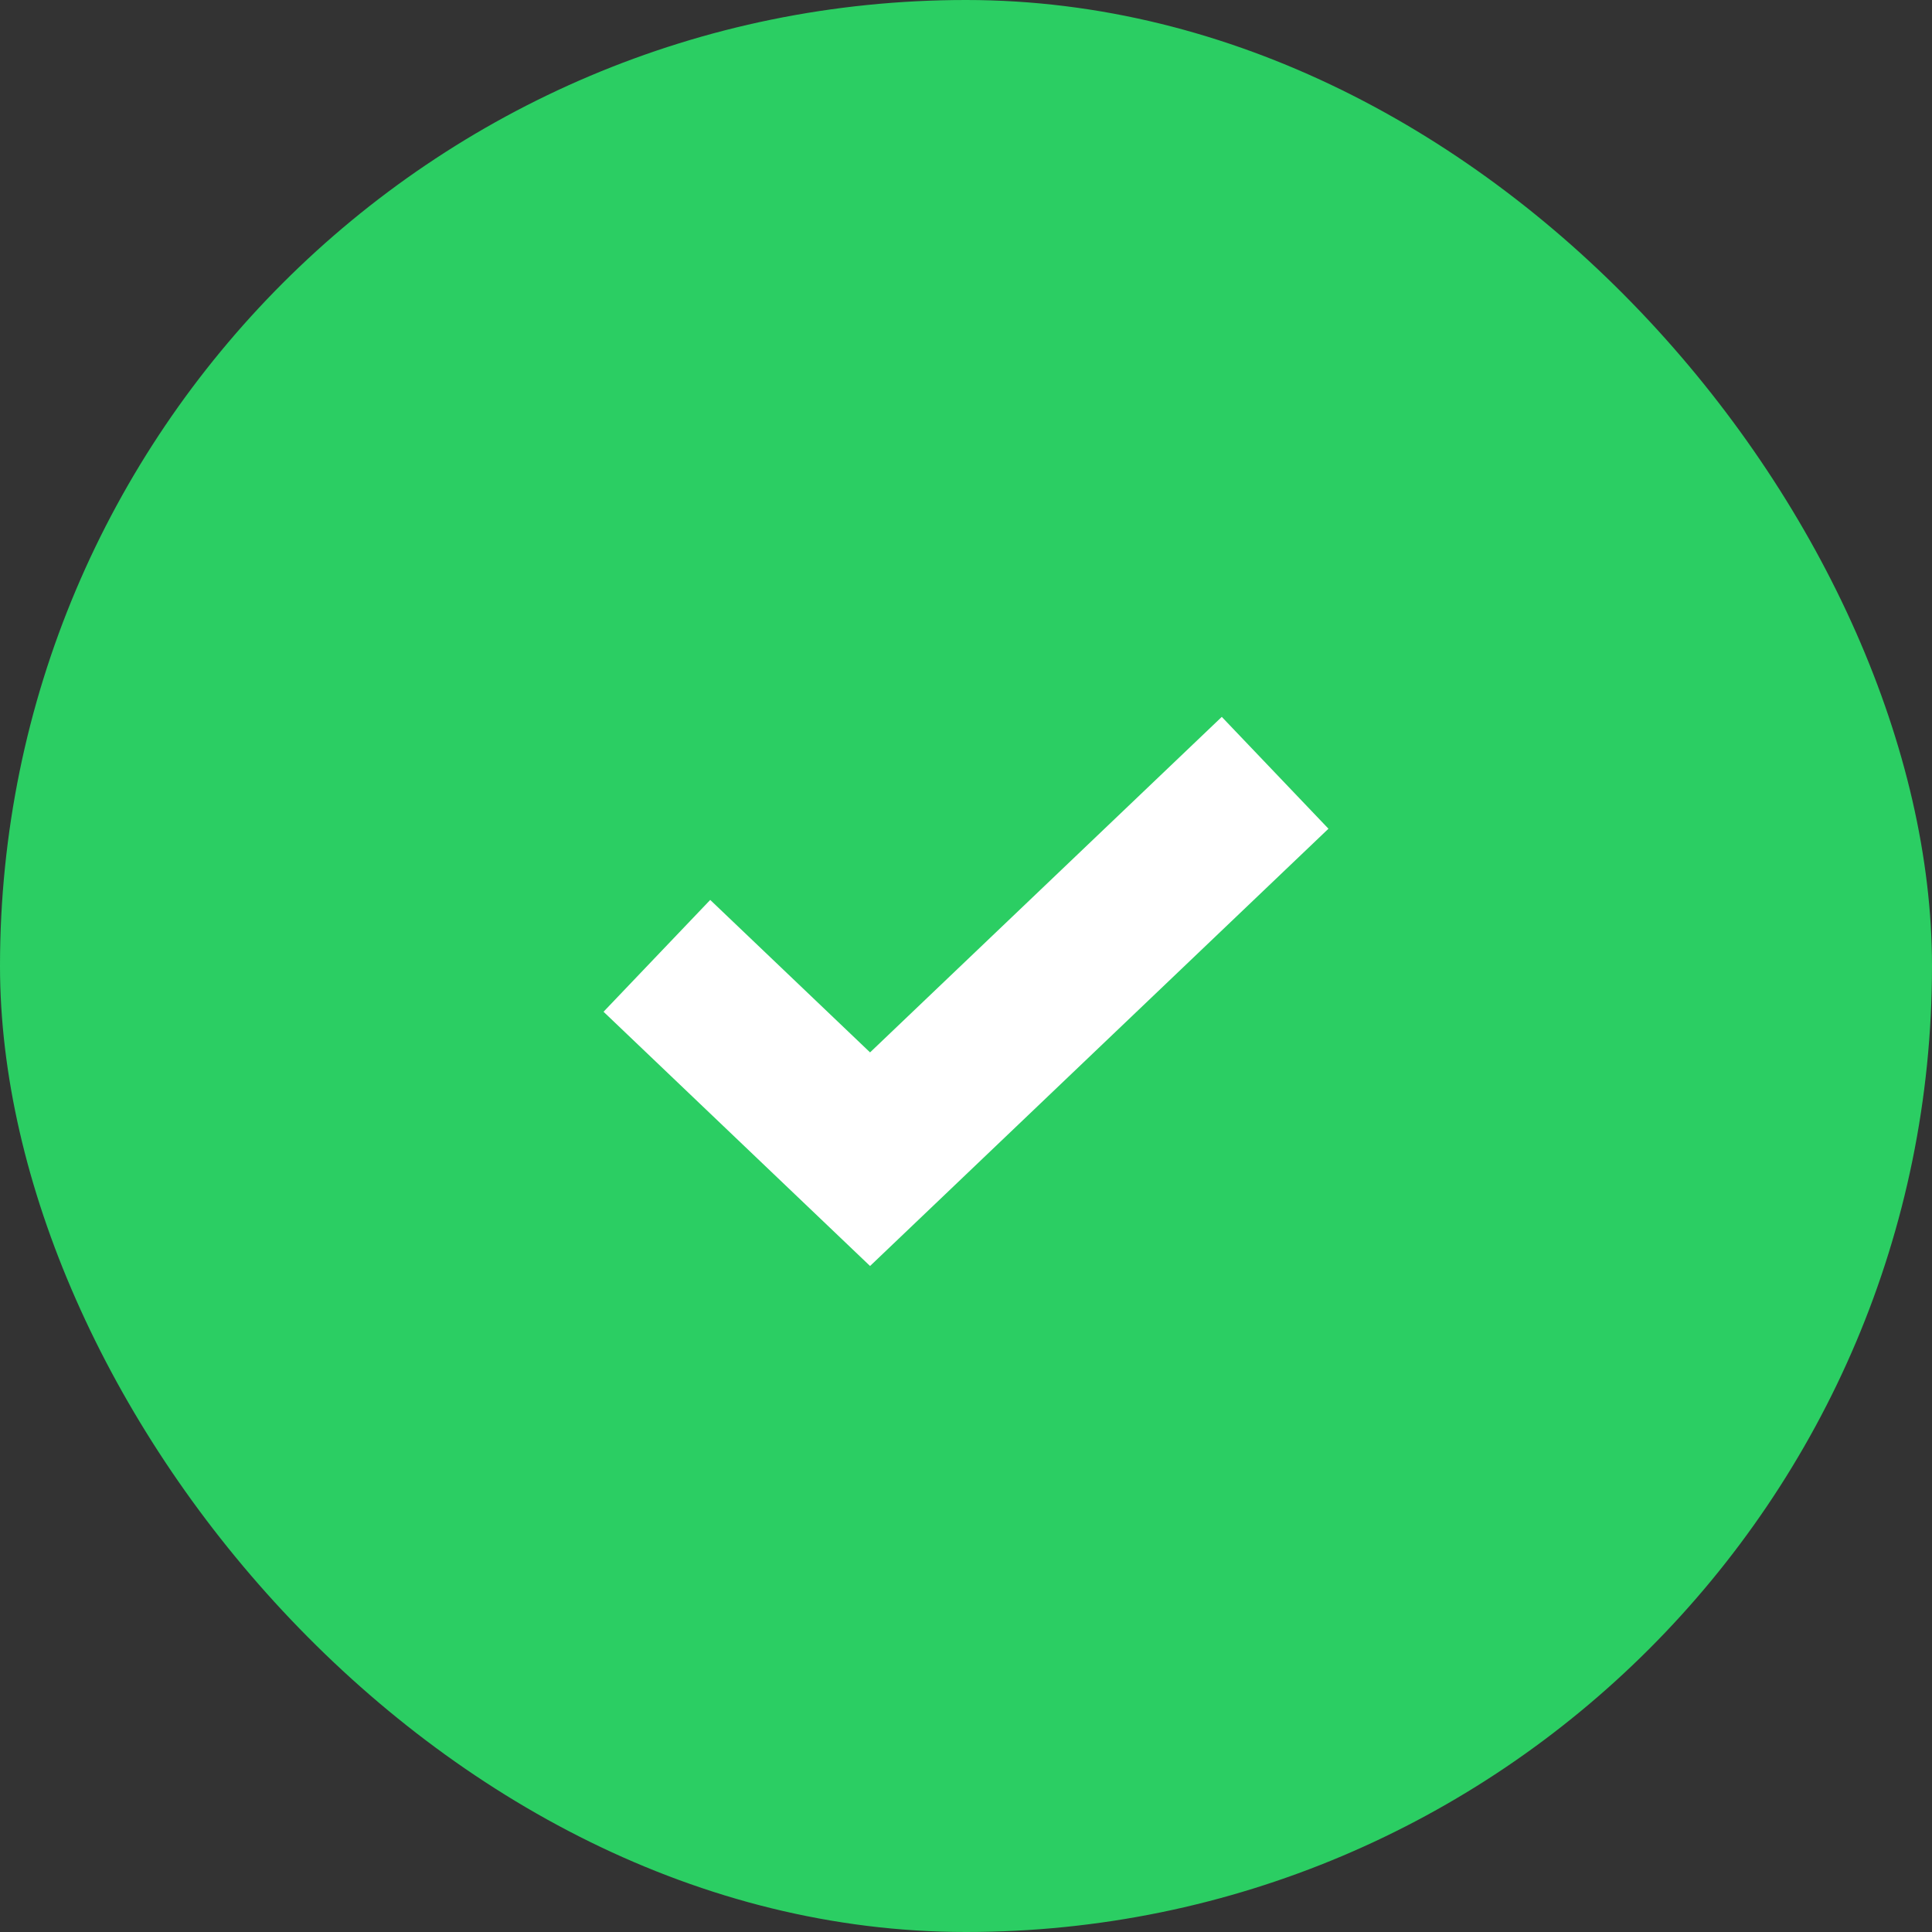 <svg width="50" height="50" viewBox="0 0 50 50" fill="none" xmlns="http://www.w3.org/2000/svg">
<rect x="0" y="0" width="50" height="50" fill="#333333" stroke="none"/>
<rect width="50" height="50" rx="25" fill="#2BCE63"/>
<path d="M17 24.737L22.517 30L33 20" stroke="white" stroke-width="4"/>
</svg>
